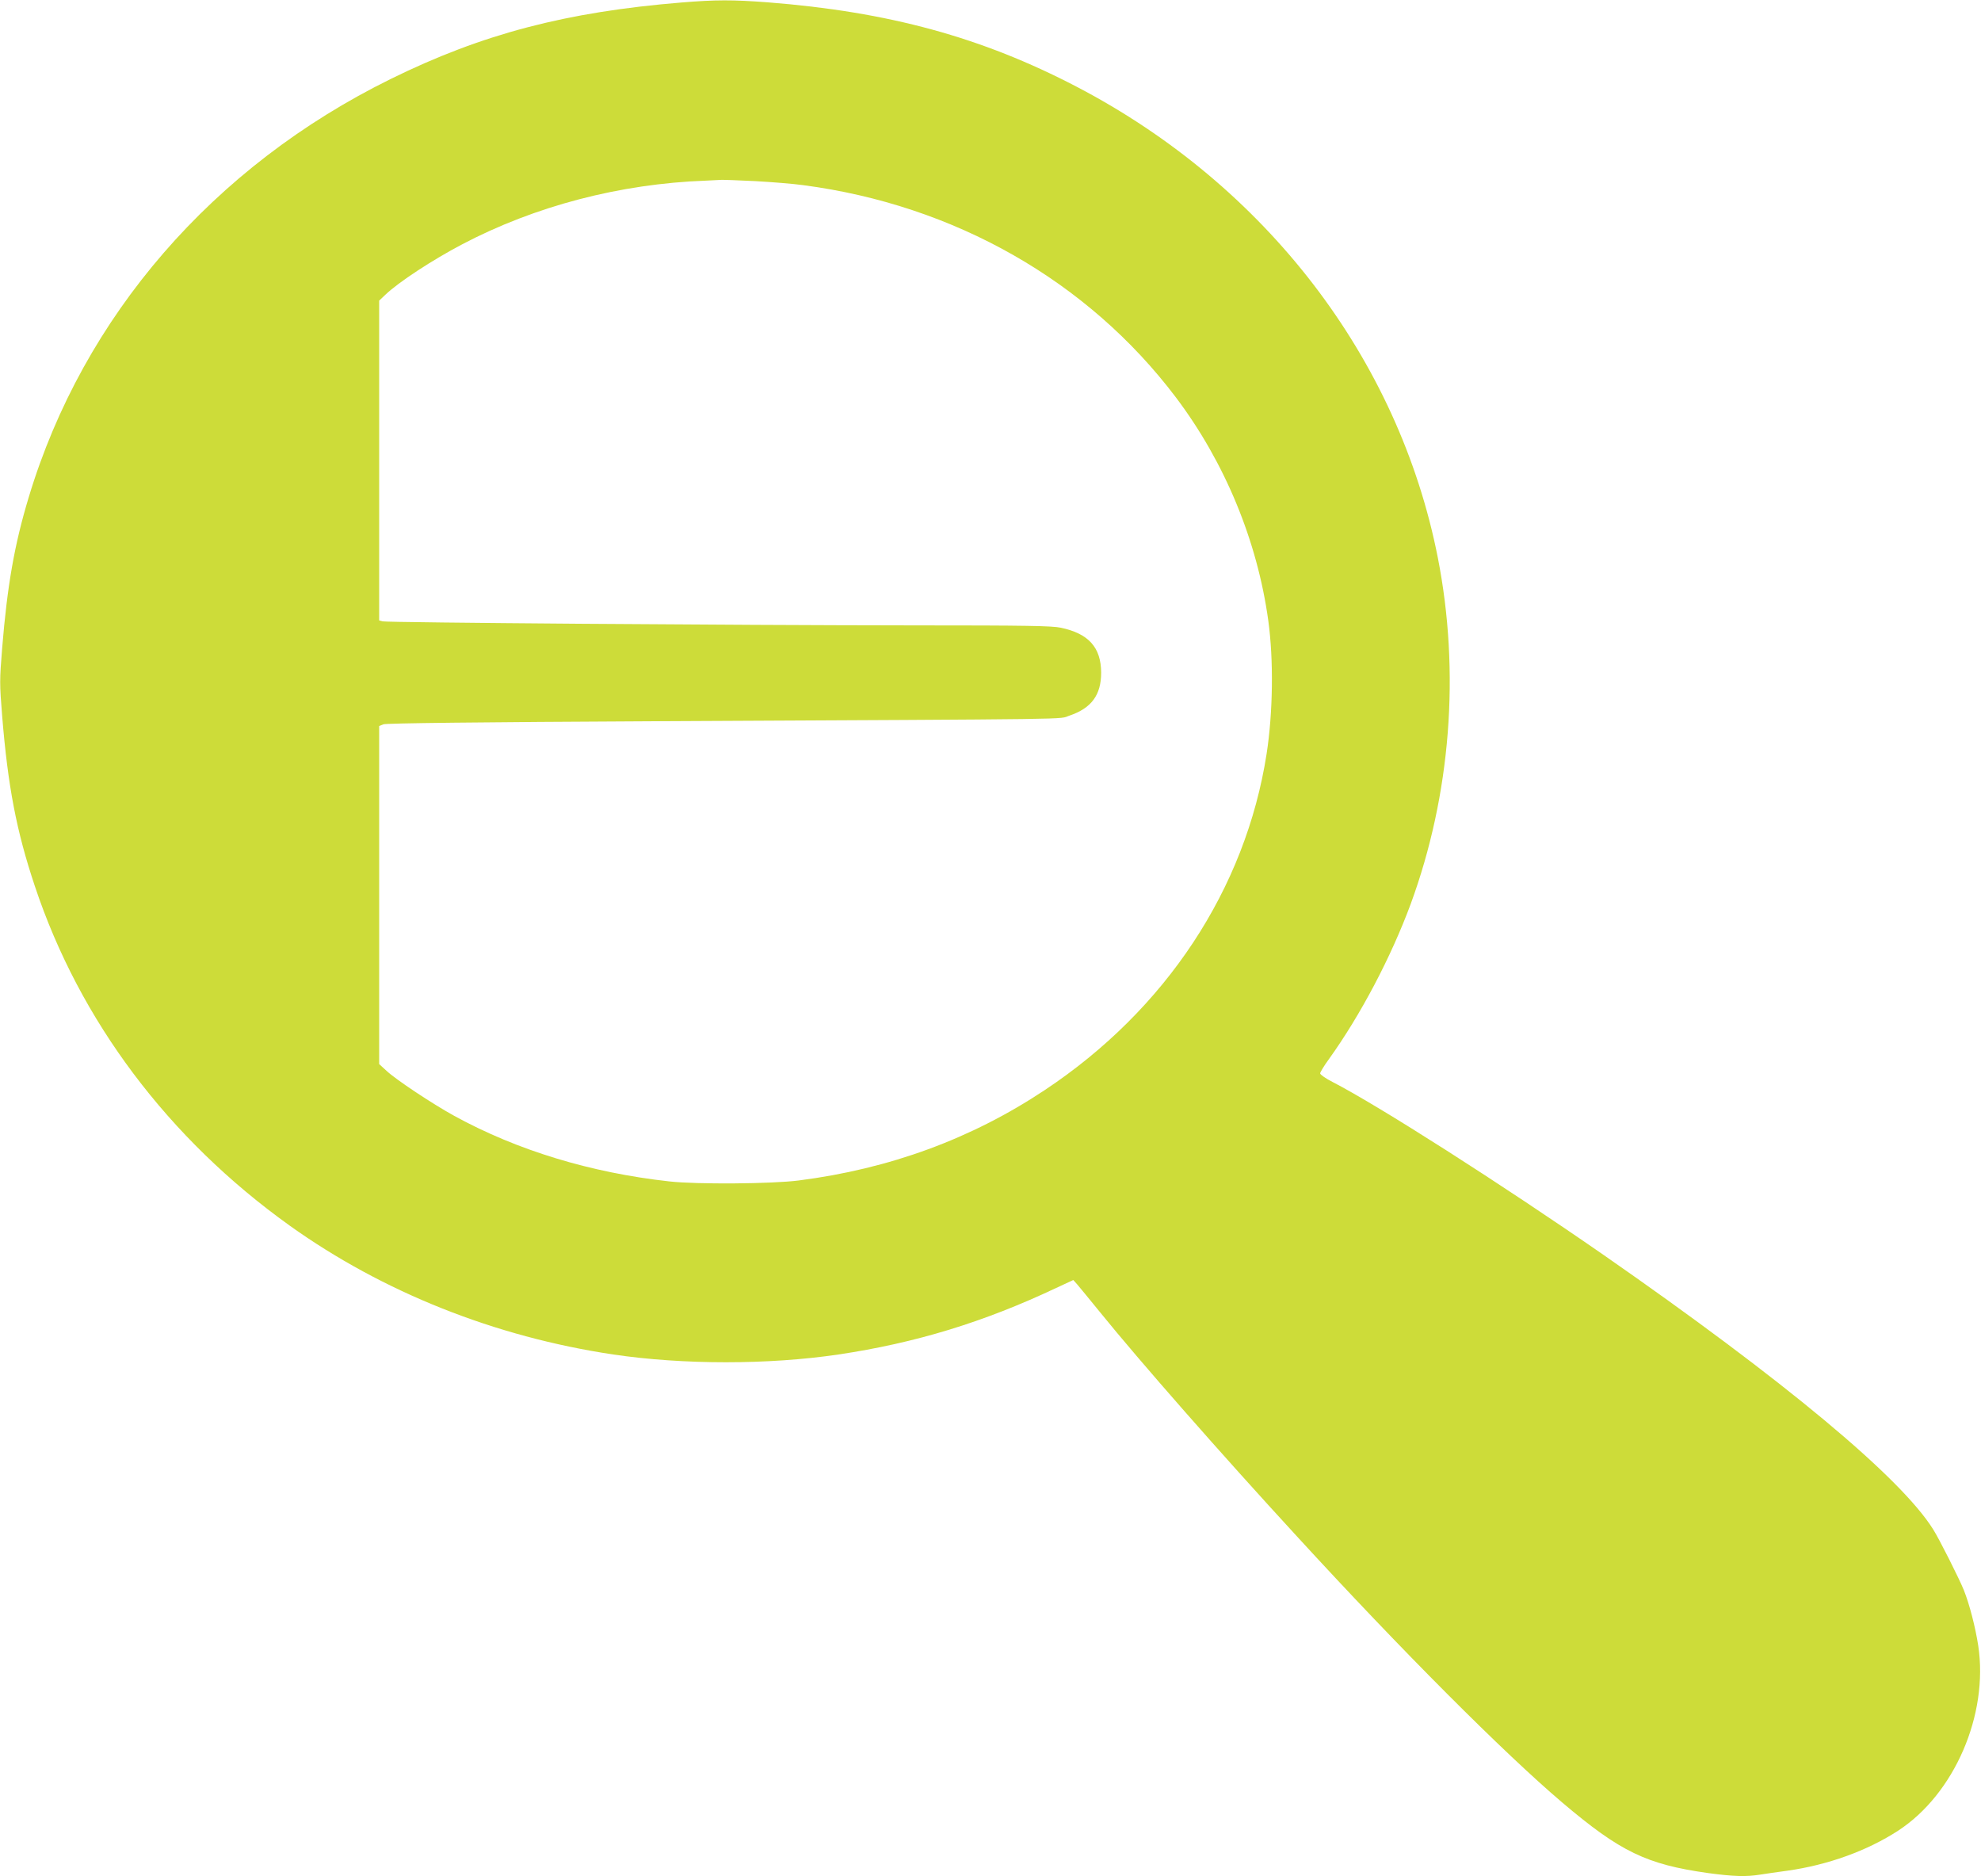 <?xml version="1.0" standalone="no"?>
<!DOCTYPE svg PUBLIC "-//W3C//DTD SVG 20010904//EN"
 "http://www.w3.org/TR/2001/REC-SVG-20010904/DTD/svg10.dtd">
<svg version="1.0" xmlns="http://www.w3.org/2000/svg"
 width="1280pt" height="1212pt" viewBox="0 0 1280 1212"
 preserveAspectRatio="xMidYMid meet">
<g transform="translate(0,1212) scale(0.1,-0.1)"
fill="#cddc39" stroke="none">
<path d="M4405 12104 c-746 -61 -1289 -203 -1880 -494 -1148 -565 -1987 -1533
-2339 -2701 -93 -307 -139 -572 -172 -975 -17 -211 -17 -229 0 -440 37 -453
92 -742 211 -1098 290 -871 863 -1632 1646 -2193 603 -431 1328 -719 2091
-833 453 -67 1003 -67 1456 0 496 74 937 208 1407 430 l110 51 25 -28 c14 -16
80 -97 147 -179 256 -316 780 -913 1273 -1449 672 -733 1339 -1401 1715 -1720
375 -318 544 -399 941 -455 164 -22 246 -25 338 -10 33 5 112 17 174 25 263
37 517 129 717 259 363 237 585 749 517 1196 -18 116 -56 266 -93 358 -28 70
-159 331 -198 392 -209 335 -964 963 -2131 1774 -661 458 -1450 962 -1751
1117 -43 22 -79 47 -79 55 0 7 25 49 56 91 206 287 402 660 529 1003 259 706
321 1497 175 2239 -253 1284 -1110 2402 -2332 3040 -613 320 -1216 485 -1998
546 -227 17 -334 17 -555 -1z m474 -1154 c107 -6 246 -17 310 -26 978 -128
1840 -619 2408 -1370 316 -418 527 -927 598 -1444 35 -254 30 -596 -11 -860
-136 -873 -651 -1653 -1435 -2173 -473 -314 -1001 -508 -1589 -583 -171 -22
-656 -26 -835 -6 -508 56 -984 201 -1389 423 -142 78 -377 234 -438 291 l-48
44 0 1092 0 1092 28 11 c18 7 593 14 1792 20 2787 14 2564 11 2640 36 142 48
205 133 205 278 -1 163 -81 252 -261 290 -57 12 -218 15 -949 15 -1173 1
-3404 18 -3432 26 l-23 6 0 1033 0 1033 40 38 c86 82 303 224 495 325 471 248
1022 392 1575 412 41 2 86 4 100 5 14 1 112 -3 219 -8z"/>
</g>
</svg>
